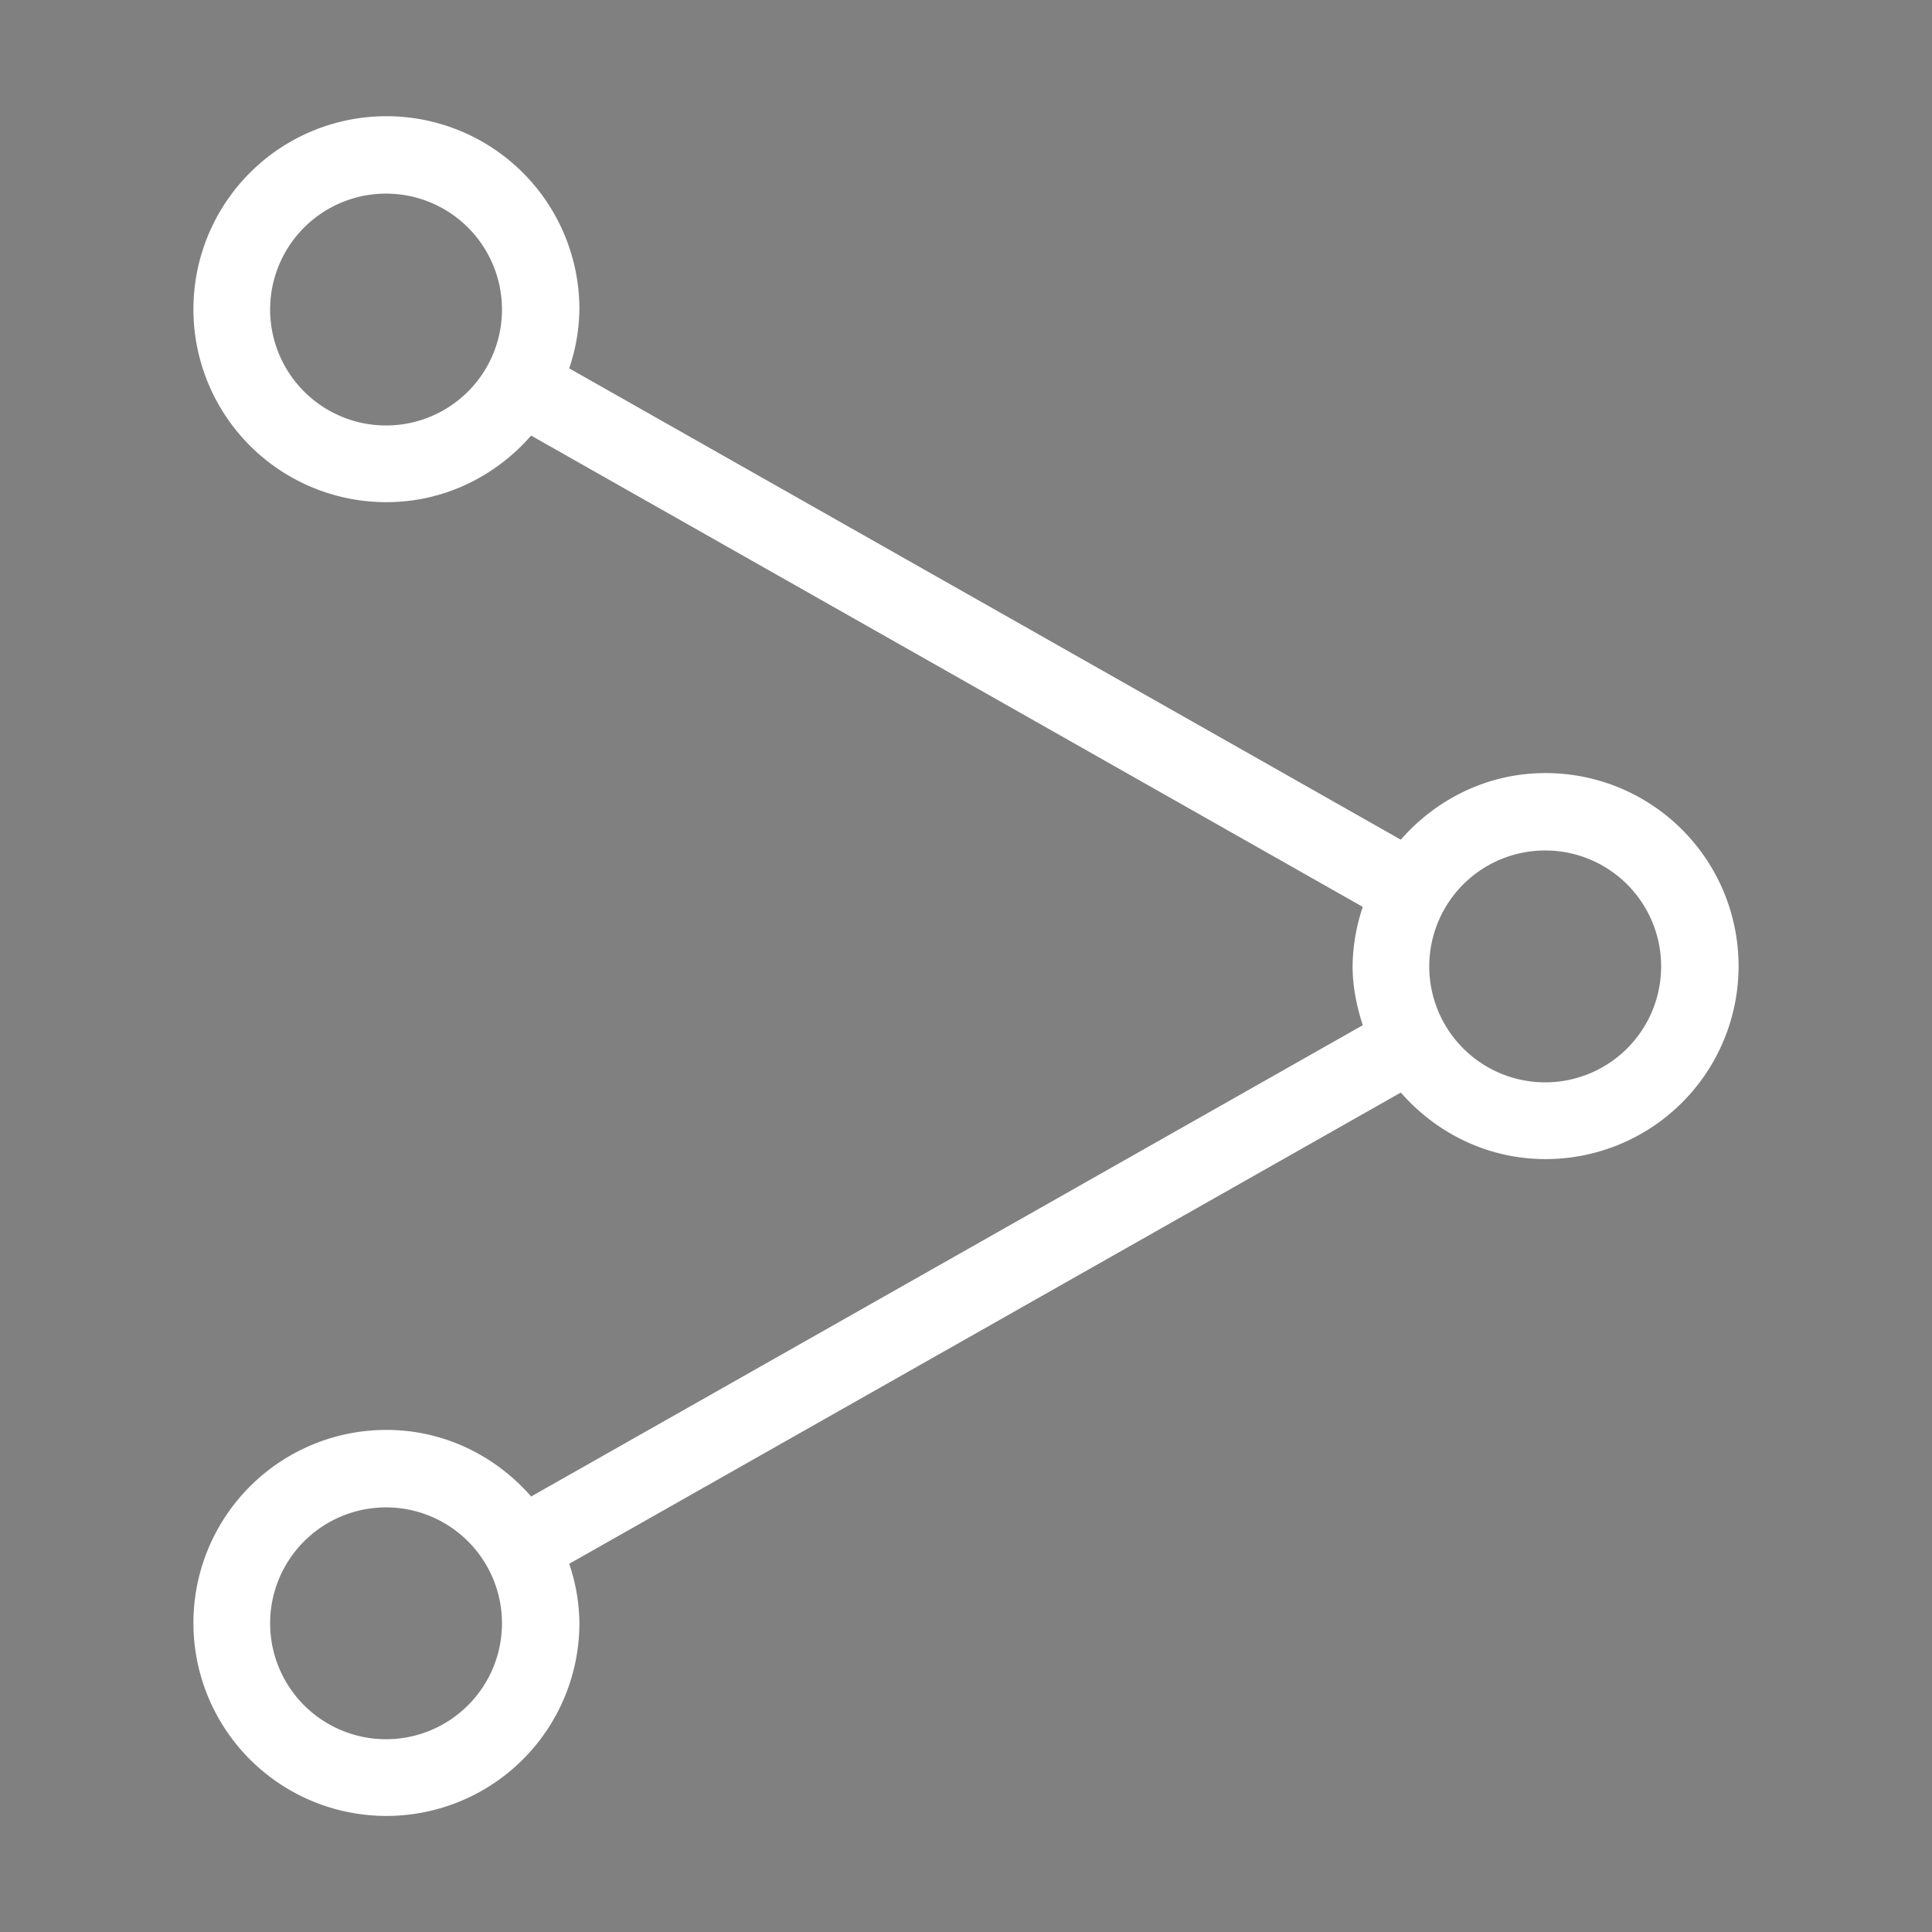 <svg xmlns="http://www.w3.org/2000/svg" width="50" height="50" xml:space="preserve"><rect width="100%" height="100%" fill="#808080" stroke="none"/><path fill="#0F0E0E" d="M183.96 23a1 1 0 0 0-.707 1.707l8 8c.181.182.431.293.707.293s.526-.111.707-.293l8-8a1 1 0 1 0-1.414-1.414l-6.293 6.293V4a1 1 0 1 0-2 0v25.586l-6.293-6.293a.997.997 0 0 0-.707-.293m12.427-19.521a.982.982 0 0 0-.427-.104 1 1 0 1 0 0 2v.026c9.129 1.854 16 9.923 16 19.599 0 11.046-8.954 20-20 20s-20-8.954-20-20c0-9.676 6.871-17.745 16-19.599v-.026a1 1 0 1 0 0-2 .996.996 0 0 0-.427.104C177.51 5.531 169.96 14.371 169.96 25c0 12.15 9.851 22 22 22s22-9.85 22-22c0-10.629-7.551-19.469-17.573-21.521"/><path fill="#FFF" d="M10 12.996c1.5 0 2.83-.675 3.746-1.723L35.269 23.47a4.939 4.939 0 0 0-.264 1.531c0 .537.106 1.046.264 1.531L13.746 38.729c-.915-1.047-2.246-1.723-3.746-1.723a4.994 4.994 0 0 0-4.994 4.996A4.993 4.993 0 0 0 10 46.996a4.993 4.993 0 0 0 4.995-4.994 4.91 4.91 0 0 0-.264-1.531l21.522-12.196c.916 1.047 2.245 1.722 3.746 1.722a4.993 4.993 0 0 0 4.995-4.994 4.994 4.994 0 0 0-4.995-4.996c-1.501 0-2.83.676-3.746 1.724L14.731 9.533a4.95 4.95 0 0 0 .264-1.531 4.994 4.994 0 1 0-9.989 0A4.992 4.992 0 0 0 10 12.996m-.009 32.015a3 3 0 1 1 0-6 3 3 0 0 1 0 6M39.99 22.01a3 3 0 1 1-.001 6.001 3 3 0 0 1 .001-6.001M9.991 5.011a3 3 0 1 1 0 6 3 3 0 0 1 0-6"/></svg>